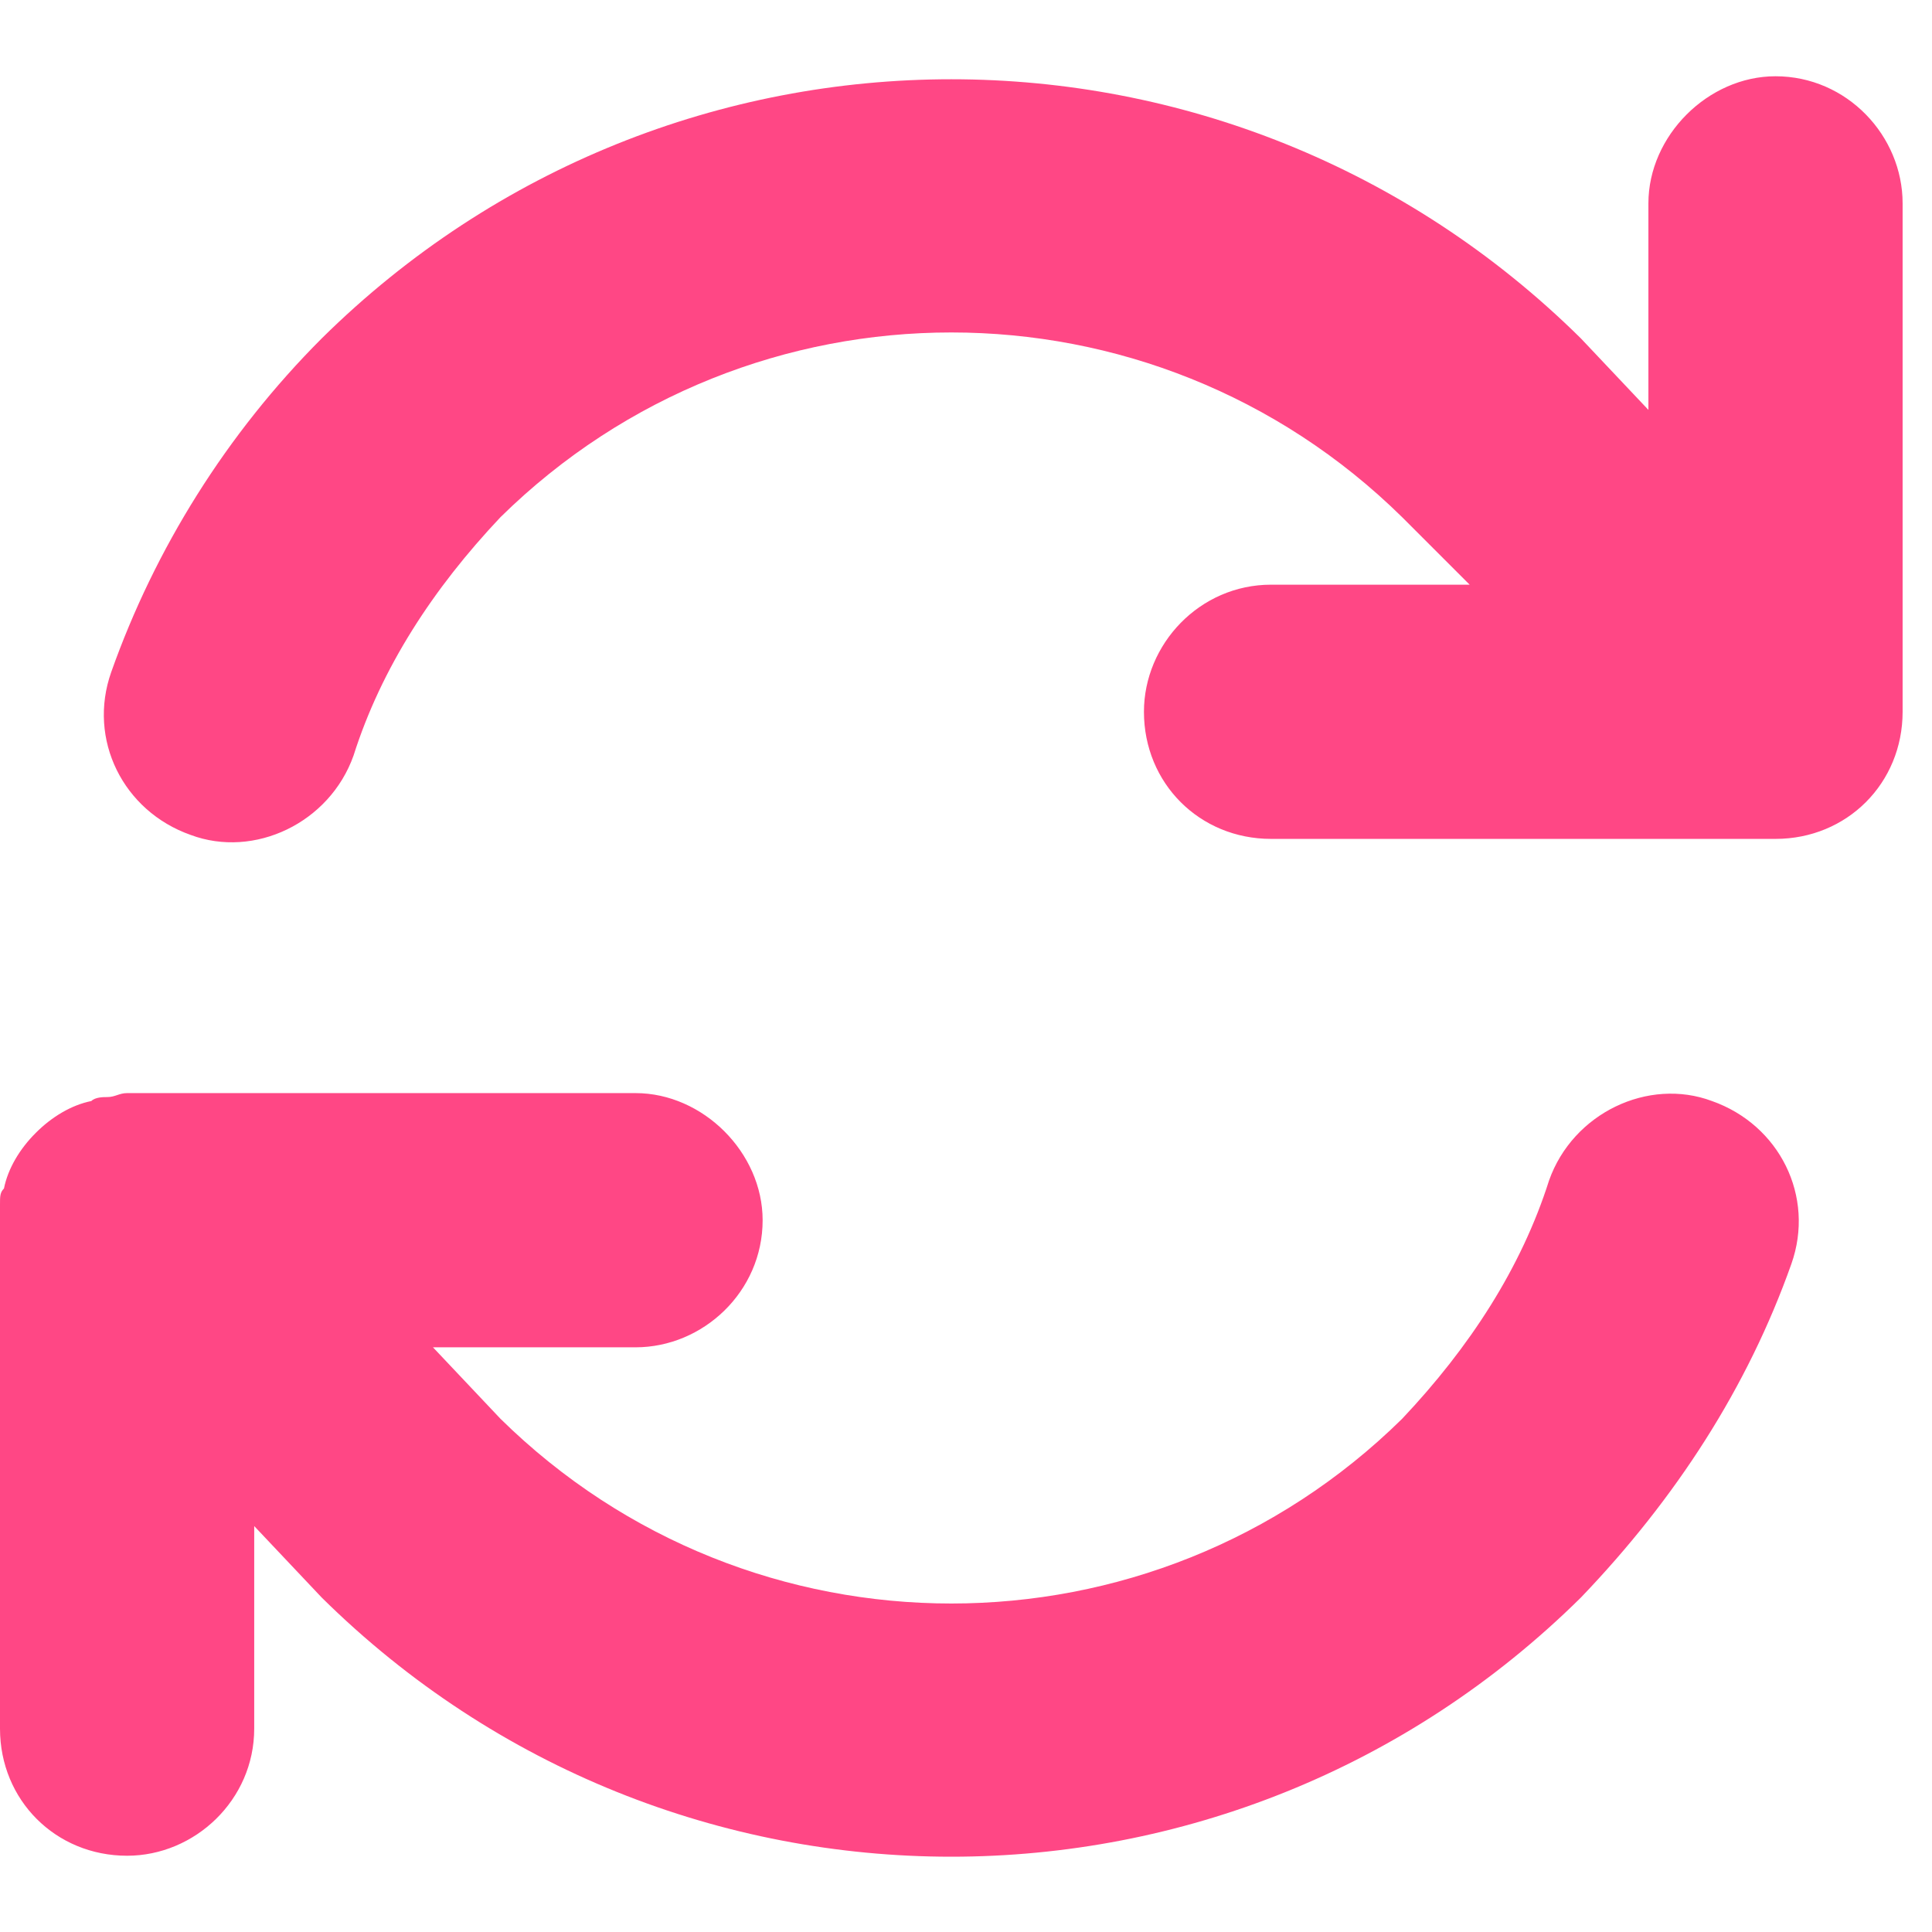 <svg xmlns="http://www.w3.org/2000/svg" width="19" height="19" viewBox="0 0 19 19" fill="none"><path d="M3.477 7.43C3.242 8.094 2.5 8.445 1.875 8.211C1.211 7.977 0.859 7.273 1.094 6.609C1.523 5.398 2.227 4.266 3.164 3.328C6.602 -0.07 12.109 -0.07 15.547 3.328L16.211 4.031V2C16.211 1.336 16.797 0.75 17.461 0.75C18.164 0.75 18.711 1.336 18.711 2V7C18.711 7.703 18.164 8.25 17.461 8.25H12.5C11.797 8.25 11.25 7.703 11.25 7C11.25 6.336 11.797 5.75 12.5 5.75H14.453L13.789 5.086C11.328 2.664 7.383 2.664 4.922 5.086C4.258 5.789 3.75 6.57 3.477 7.43ZM0.898 10.828C0.938 10.789 1.016 10.789 1.055 10.789C1.133 10.789 1.172 10.75 1.25 10.75H6.25C6.914 10.75 7.5 11.336 7.5 12C7.5 12.703 6.914 13.25 6.25 13.25H4.258L4.922 13.953C7.383 16.375 11.328 16.375 13.789 13.953C14.453 13.25 14.961 12.469 15.234 11.609C15.469 10.945 16.211 10.594 16.836 10.828C17.5 11.062 17.852 11.766 17.617 12.43C17.188 13.641 16.484 14.734 15.547 15.711C12.109 19.109 6.602 19.109 3.164 15.711L2.5 15.008V17C2.5 17.703 1.914 18.25 1.25 18.25C0.547 18.25 0 17.703 0 17V12.039C0 11.961 0 11.883 0 11.844C0 11.766 0 11.727 0.039 11.688C0.078 11.492 0.195 11.297 0.352 11.141C0.508 10.984 0.703 10.867 0.898 10.828Z" fill="#FF4785"></path></svg>